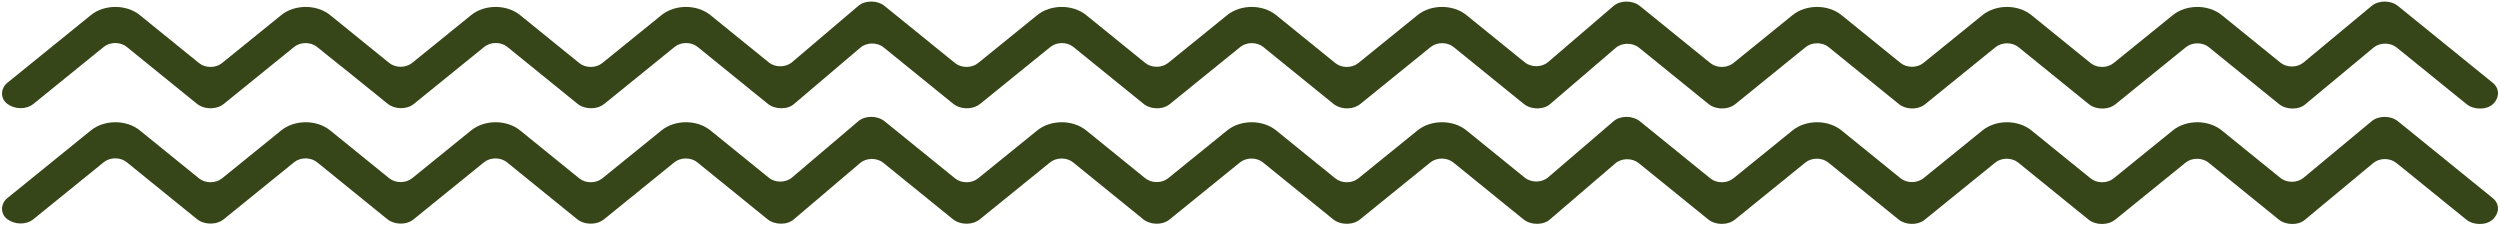 <?xml version="1.0" encoding="UTF-8" standalone="no"?><svg xmlns="http://www.w3.org/2000/svg" xmlns:xlink="http://www.w3.org/1999/xlink" fill="#374619" height="542.4" preserveAspectRatio="xMidYMid meet" version="1" viewBox="7.9 229.4 6010.3 542.4" width="6010.3" zoomAndPan="magnify"><g id="change1_1"><path d="M6000.7,428.4c-25.7-20.8-51.4-41.7-77.1-62.5c-41-33.2-81.9-66.4-122.9-99.6c-9.4-7.6-18.8-15.2-28.2-22.8 c-16.8-13.6-46-13.9-62.7,0c-25.1,20.8-50.2,41.7-75.3,62.5c-29.6,24.6-59.1,49.1-88.7,73.7c-15.2,12.6-40.1,12.7-55.4,0.3 c-5.8-4.7-11.6-9.4-17.5-14.1c-41-33.2-81.9-66.4-122.9-99.6c-0.2-0.2-0.4-0.3-0.6-0.5c-32.4-26.3-85.4-26.3-117.9,0 c-16.5,13.4-33.1,26.8-49.6,40.2c-30.9,25-61.8,50.1-92.7,75.1c-15.2,12.3-39.9,12.3-55.1,0c-6.3-5.1-12.5-10.2-18.8-15.2 c-41-33.2-81.9-66.4-122.9-99.6c-0.2-0.2-0.4-0.3-0.6-0.5c-32.4-26.3-85.4-26.3-117.9,0c-16.5,13.4-33.1,26.8-49.6,40.2 c-30.7,24.9-61.5,49.8-92.2,74.7c-15.2,12.3-39.9,12.3-55.1,0c-6.1-4.9-12.2-9.9-18.3-14.8c-41-33.2-81.9-66.4-122.9-99.6 c-0.2-0.2-0.4-0.3-0.6-0.5c-32.4-26.3-85.4-26.3-117.9,0c-16.5,13.4-33.1,26.8-49.6,40.2c-30.9,25-61.8,50.1-92.7,75.1 c-15.2,12.3-39.9,12.3-55.1,0c-6.3-5.1-12.5-10.2-18.8-15.2c-41-33.2-81.9-66.4-122.9-99.6c-9.4-7.6-18.8-15.2-28.2-22.8 c-16.6-13.4-46.2-14.1-62.7,0c-24.3,20.8-48.6,41.7-72.9,62.5c-28.3,24.2-56.5,48.4-84.8,72.7c-15.1,12.9-40.3,13.2-55.9,0.6 c-5.5-4.5-11-8.9-16.6-13.4c-41-33.2-81.9-66.4-122.9-99.6c-0.2-0.2-0.4-0.3-0.6-0.5c-32.4-26.3-85.4-26.3-117.9,0 c-16.5,13.4-33.1,26.8-49.6,40.2c-30.9,25-61.8,50.1-92.7,75.1c-15.2,12.3-39.9,12.3-55.1,0c-6.3-5.1-12.5-10.2-18.8-15.2 c-41-33.2-81.9-66.4-122.9-99.6c-0.2-0.2-0.4-0.3-0.6-0.5c-32.4-26.3-85.4-26.3-117.9,0c-16.5,13.4-33.1,26.8-49.6,40.2 c-30.7,24.9-61.5,49.8-92.2,74.7c-15.2,12.3-39.9,12.3-55.1,0c-6.1-4.9-12.2-9.9-18.3-14.8c-41-33.2-81.9-66.4-122.9-99.6 c-0.2-0.2-0.4-0.3-0.6-0.5c-32.4-26.3-85.4-26.3-117.9,0c-16.5,13.4-33.1,26.8-49.6,40.2c-30.9,25-61.8,50.1-92.7,75.1 c-15.2,12.3-39.9,12.3-55.1,0c-6.3-5.1-12.5-10.2-18.8-15.2c-41-33.2-81.9-66.4-122.9-99.6c-9.4-7.6-18.8-15.2-28.2-22.8 c-16.6-13.5-46.2-14.1-62.7,0c-24.6,20.9-49.1,41.7-73.7,62.6c-28.6,24.3-57.2,48.6-85.8,72.9c-15.1,12.8-40.3,13.1-55.7,0.5 c-5.6-4.5-11.2-9.1-16.8-13.6c-41-33.2-81.9-66.4-122.9-99.6c-0.2-0.2-0.4-0.3-0.6-0.5c-32.4-26.3-85.4-26.3-117.9,0 c-16.5,13.4-33.1,26.8-49.6,40.2c-30.9,25-61.8,50.1-92.7,75.1c-15.2,12.3-39.9,12.3-55.1,0c-6.3-5.1-12.5-10.2-18.8-15.2 c-41-33.2-81.9-66.4-122.9-99.6c-0.2-0.2-0.4-0.3-0.6-0.5c-32.4-26.3-85.4-26.3-117.9,0c-16.5,13.4-33.1,26.8-49.6,40.2 c-30.7,24.9-61.5,49.8-92.2,74.7c-15.2,12.3-39.9,12.3-55.1,0c-6.1-4.9-12.2-9.9-18.3-14.8c-41-33.2-81.9-66.4-122.9-99.6 c-0.2-0.2-0.4-0.3-0.6-0.5c-32.4-26.3-85.5-26.3-117.9,0c-16.5,13.4-33.1,26.8-49.6,40.2c-30.9,25-61.8,50.1-92.7,75.1 c-15.2,12.3-39.9,12.3-55.1,0c-6.3-5.1-12.5-10.2-18.8-15.2c-41-33.2-81.9-66.4-122.9-99.6c-0.2-0.2-0.4-0.3-0.6-0.5 c-32.4-26.3-85.4-26.3-117.9,0c-16.5,13.4-33.1,26.8-49.6,40.2c-41,33.2-81.9,66.4-122.9,99.6c-9.4,7.6-18.8,15.2-28.2,22.8 c-16.4,13.3-17.7,37.7,0,50.8c17.7,13.2,45.2,14.2,62.7,0c25.7-20.8,51.4-41.7,77.1-62.5c30.7-24.9,61.4-49.8,92.1-74.6 c15.2-12.3,39.9-12.3,55.1,0c6.1,4.9,12.1,9.8,18.2,14.8c41,33.2,81.9,66.4,122.9,99.6c9.4,7.6,18.8,15.2,28.2,22.8 c9.4,7.6,23.3,11.2,36.6,10.2c9.9-0.6,19.6-3.9,27.4-10.2c25.7-20.8,51.4-41.7,77.1-62.5c30.7-24.9,61.4-49.8,92.1-74.6 c15.2-12.3,39.9-12.3,55.1,0c6.1,4.9,12.1,9.8,18.2,14.8C830,390,871,423.2,912,456.3c9.4,7.6,18.8,15.2,28.2,22.8 c15.7,12.8,44,14.2,60.6,1.7c0.8-0.6,1.6-1.1,2.3-1.7c25.7-20.8,51.4-41.7,77.1-62.5c30.7-24.9,61.4-49.8,92.1-74.6 c15.2-12.3,39.9-12.3,55.1,0c6.1,4.9,12.1,9.8,18.2,14.8c41,33.2,81.9,66.4,122.9,99.6c9.4,7.6,18.8,15.2,28.2,22.8 c9.4,7.6,23.3,11.2,36.6,10.2c9.9-0.6,19.6-3.9,27.4-10.2c25.7-20.8,51.4-41.7,77.1-62.5c30.7-24.9,61.4-49.8,92.1-74.6 c15.2-12.3,39.9-12.3,55.1,0c6.1,4.9,12.1,9.8,18.2,14.8c41,33.2,81.9,66.4,122.9,99.6c9.4,7.6,18.8,15.2,28.2,22.8 c16.4,13.3,46.5,14.3,62.7,0c24.6-20.9,49.1-41.7,73.7-62.6c28.6-24.3,57.2-48.6,85.8-72.9c15.1-12.8,40.3-13.1,55.7-0.5 c5.6,4.5,11.2,9.1,16.8,13.6c41,33.2,81.9,66.4,122.9,99.6c9.4,7.6,18.8,15.2,28.2,22.8c9.4,7.6,23.3,11.2,36.6,10.2 c9.9-0.6,19.6-3.9,27.4-10.2c25.7-20.8,51.4-41.7,77.1-62.5c30.7-24.9,61.4-49.8,92.1-74.6c15.2-12.3,39.9-12.3,55.1,0 c6.1,4.9,12.1,9.8,18.2,14.8c41,33.2,81.9,66.4,122.9,99.6c9.4,7.6,18.8,15.2,28.2,22.8c15.7,12.8,44,14.2,60.6,1.7 c0.8-0.6,1.6-1.1,2.3-1.7c25.7-20.8,51.4-41.7,77.1-62.5c30.7-24.9,61.4-49.8,92.1-74.6c15.2-12.3,39.9-12.3,55.1,0 c6.1,4.9,12.1,9.8,18.2,14.8c41,33.2,81.9,66.4,122.9,99.6c9.4,7.6,18.8,15.2,28.2,22.8c9.4,7.6,23.3,11.2,36.6,10.2 c9.9-0.6,19.6-3.9,27.4-10.2c25.7-20.8,51.4-41.7,77.1-62.5c30.7-24.9,61.4-49.8,92.1-74.6c15.2-12.3,39.9-12.3,55.1,0 c6.1,4.9,12.1,9.8,18.2,14.8c41,33.2,81.9,66.4,122.9,99.6c9.4,7.6,18.8,15.2,28.2,22.8c11.1,9,28.4,12.3,43.4,9.2 c0.2,0,0.5-0.1,0.7-0.1c7-1.6,13.5-4.5,18.6-9c24.3-20.8,48.6-41.7,72.9-62.5c28.3-24.2,56.5-48.4,84.8-72.7 c15.1-12.9,40.3-13.2,55.9-0.6c5.5,4.5,11,8.9,16.6,13.4c41,33.2,81.9,66.4,122.9,99.6c9.4,7.6,18.8,15.2,28.2,22.8 c9.4,7.6,23.3,11.2,36.6,10.2c9.9-0.6,19.6-3.9,27.4-10.2c25.7-20.8,51.4-41.7,77.1-62.5c30.7-24.9,61.4-49.8,92.1-74.6 c15.2-12.3,39.9-12.3,55.1,0c6.1,4.9,12.1,9.8,18.2,14.8c41,33.2,81.9,66.4,122.9,99.6c9.4,7.6,18.8,15.2,28.2,22.8 c15.7,12.8,44,14.2,60.6,1.7c0.8-0.6,1.6-1.1,2.3-1.7c25.7-20.8,51.4-41.7,77.1-62.5c30.7-24.9,61.4-49.8,92.1-74.6 c15.2-12.3,39.9-12.3,55.1,0c6.1,4.9,12.1,9.8,18.2,14.8c41,33.2,81.9,66.4,122.9,99.6c9.4,7.6,18.8,15.2,28.2,22.8 c9.4,7.6,23.3,11.2,36.6,10.2c9.9-0.6,19.6-3.9,27.4-10.2c25.7-20.8,51.4-41.7,77.1-62.5c30.7-24.9,61.4-49.8,92.1-74.6 c15.2-12.3,39.9-12.3,55.1,0c6.1,4.9,12.1,9.8,18.2,14.8c41,33.2,81.9,66.4,122.9,99.6c9.4,7.6,18.8,15.2,28.2,22.8 c16.4,13.3,46.5,14.3,62.7,0c25.1-20.8,50.2-41.7,75.3-62.5c29.6-24.6,59.1-49.1,88.7-73.7c15.2-12.6,40.1-12.7,55.4-0.3 c5.8,4.7,11.6,9.4,17.5,14.1c41,33.2,81.9,66.4,122.9,99.6c9.4,7.6,18.8,15.2,28.2,22.8c16.4,13.3,46.5,14.3,62.7,0 C6017,464.8,6018.2,442.6,6000.7,428.4z" fill="inherit"/><path d="M6000.7,705.6c-25.7-20.8-51.4-41.7-77.1-62.5c-41-33.2-81.9-66.4-122.9-99.6c-9.4-7.6-18.8-15.2-28.2-22.8 c-16.8-13.6-46-13.9-62.7,0c-25.1,20.8-50.2,41.7-75.3,62.5c-29.6,24.6-59.1,49.1-88.7,73.7c-15.2,12.6-40.1,12.7-55.4,0.3 c-5.8-4.7-11.6-9.4-17.5-14.1c-41-33.2-81.9-66.4-122.9-99.6c-0.2-0.2-0.4-0.3-0.6-0.5c-32.4-26.3-85.4-26.3-117.9,0 c-16.5,13.4-33.1,26.8-49.6,40.2c-30.9,25-61.8,50.1-92.7,75.1c-15.2,12.3-39.9,12.3-55.1,0c-6.3-5.1-12.5-10.2-18.8-15.2 c-41-33.2-81.9-66.4-122.9-99.6c-0.2-0.2-0.4-0.3-0.6-0.5c-32.4-26.3-85.4-26.3-117.9,0c-16.5,13.4-33.1,26.8-49.6,40.2 c-30.7,24.9-61.5,49.8-92.2,74.7c-15.2,12.3-39.9,12.3-55.1,0c-6.1-4.9-12.2-9.9-18.3-14.8c-41-33.2-81.9-66.4-122.9-99.6 c-0.2-0.2-0.4-0.3-0.6-0.5c-32.4-26.3-85.4-26.3-117.9,0c-16.5,13.4-33.1,26.8-49.6,40.2c-30.9,25-61.8,50.1-92.7,75.1 c-15.2,12.3-39.9,12.3-55.1,0c-6.3-5.1-12.5-10.2-18.8-15.2c-41-33.2-81.9-66.4-122.9-99.6c-9.4-7.6-18.8-15.2-28.2-22.8 c-16.6-13.4-46.2-14.1-62.7,0c-24.3,20.8-48.6,41.7-72.9,62.5c-28.3,24.2-56.5,48.4-84.8,72.7c-15.1,12.9-40.3,13.2-55.9,0.6 c-5.5-4.5-11-8.9-16.6-13.4c-41-33.2-81.9-66.4-122.9-99.6c-0.2-0.2-0.4-0.3-0.6-0.5c-32.4-26.3-85.4-26.3-117.9,0 c-16.5,13.4-33.1,26.8-49.6,40.2c-30.9,25-61.8,50.1-92.7,75.1c-15.2,12.3-39.9,12.3-55.1,0c-6.3-5.1-12.5-10.2-18.8-15.2 c-41-33.2-81.9-66.4-122.9-99.6c-0.2-0.2-0.4-0.3-0.6-0.5c-32.4-26.3-85.4-26.3-117.9,0c-16.5,13.4-33.1,26.8-49.6,40.2 c-30.7,24.9-61.5,49.8-92.2,74.7c-15.2,12.3-39.9,12.3-55.1,0c-6.1-4.9-12.2-9.9-18.3-14.8c-41-33.2-81.9-66.4-122.9-99.6 c-0.2-0.2-0.4-0.3-0.6-0.5c-32.4-26.3-85.4-26.3-117.9,0c-16.5,13.4-33.1,26.8-49.6,40.2c-30.9,25-61.8,50.1-92.7,75.1 c-15.2,12.3-39.9,12.3-55.1,0c-6.3-5.1-12.5-10.2-18.8-15.2c-41-33.2-81.9-66.4-122.9-99.6c-9.4-7.6-18.8-15.2-28.2-22.8 c-16.6-13.5-46.2-14.1-62.7,0c-24.6,20.9-49.1,41.7-73.7,62.6c-28.6,24.3-57.2,48.6-85.8,72.9c-15.1,12.8-40.3,13.1-55.7,0.5 c-5.6-4.5-11.2-9.1-16.8-13.6c-41-33.2-81.9-66.4-122.9-99.6c-0.2-0.2-0.4-0.3-0.6-0.5c-32.4-26.3-85.4-26.3-117.9,0 c-16.5,13.4-33.1,26.8-49.6,40.2c-30.9,25-61.8,50.1-92.7,75.1c-15.2,12.3-39.9,12.3-55.1,0c-6.3-5.1-12.5-10.2-18.8-15.2 c-41-33.2-81.9-66.4-122.9-99.6c-0.2-0.2-0.4-0.3-0.6-0.5c-32.4-26.3-85.4-26.3-117.9,0c-16.5,13.4-33.1,26.8-49.6,40.2 c-30.7,24.9-61.5,49.8-92.2,74.7c-15.2,12.3-39.9,12.3-55.1,0c-6.1-4.9-12.2-9.9-18.3-14.8c-41-33.2-81.9-66.4-122.9-99.6 c-0.2-0.2-0.4-0.3-0.6-0.5c-32.4-26.3-85.5-26.3-117.9,0c-16.5,13.4-33.1,26.8-49.6,40.2c-30.9,25-61.8,50.1-92.7,75.1 c-15.2,12.3-39.9,12.3-55.1,0c-6.3-5.1-12.5-10.2-18.8-15.2c-41-33.2-81.9-66.4-122.9-99.6c-0.2-0.2-0.4-0.3-0.6-0.5 c-32.4-26.3-85.4-26.3-117.9,0c-16.5,13.4-33.1,26.8-49.6,40.2c-41,33.2-81.9,66.4-122.9,99.6c-9.4,7.6-18.8,15.2-28.2,22.8 c-16.4,13.3-17.7,37.7,0,50.8c17.7,13.2,45.2,14.2,62.7,0c25.7-20.8,51.4-41.7,77.1-62.5c30.7-24.9,61.4-49.8,92.1-74.6 c15.2-12.3,39.9-12.3,55.1,0c6.1,4.9,12.1,9.8,18.2,14.8c41,33.2,81.9,66.4,122.9,99.6c9.4,7.6,18.8,15.2,28.2,22.8 c9.4,7.6,23.3,11.2,36.6,10.2c9.9-0.6,19.6-3.9,27.4-10.2c25.7-20.8,51.4-41.7,77.1-62.5c30.7-24.9,61.4-49.8,92.1-74.6 c15.2-12.3,39.9-12.3,55.1,0c6.1,4.9,12.1,9.8,18.2,14.8c41,33.2,81.9,66.4,122.9,99.6c9.4,7.6,18.8,15.2,28.2,22.8 c15.7,12.8,44,14.2,60.6,1.7c0.8-0.6,1.6-1.1,2.3-1.7c25.7-20.8,51.4-41.7,77.1-62.5c30.7-24.9,61.4-49.8,92.1-74.6 c15.2-12.3,39.9-12.3,55.1,0c6.1,4.9,12.1,9.8,18.2,14.8c41,33.2,81.9,66.4,122.9,99.6c9.4,7.6,18.8,15.2,28.2,22.8 c9.4,7.6,23.3,11.2,36.6,10.2c9.9-0.6,19.6-3.9,27.4-10.2c25.7-20.8,51.4-41.7,77.1-62.5c30.7-24.9,61.4-49.8,92.1-74.6 c15.2-12.3,39.9-12.3,55.1,0c6.1,4.9,12.1,9.8,18.2,14.8c41,33.2,81.9,66.4,122.9,99.6c9.4,7.6,18.8,15.2,28.2,22.8 c16.4,13.3,46.5,14.3,62.7,0c24.6-20.9,49.1-41.7,73.7-62.6c28.6-24.3,57.2-48.6,85.8-72.9c15.1-12.8,40.3-13.1,55.7-0.5 c5.6,4.5,11.2,9.1,16.8,13.6c41,33.2,81.9,66.4,122.9,99.6c9.4,7.6,18.8,15.2,28.2,22.8c9.4,7.6,23.3,11.2,36.6,10.2 c9.9-0.6,19.6-3.9,27.4-10.2c25.7-20.8,51.4-41.7,77.1-62.5c30.7-24.9,61.4-49.8,92.1-74.6c15.2-12.3,39.9-12.3,55.1,0 c6.1,4.9,12.1,9.8,18.2,14.8c41,33.2,81.9,66.4,122.9,99.6c9.4,7.6,18.8,15.2,28.2,22.8c15.7,12.8,44,14.2,60.6,1.7 c0.8-0.6,1.6-1.1,2.3-1.7c25.7-20.8,51.4-41.7,77.1-62.5c30.7-24.9,61.4-49.8,92.1-74.6c15.2-12.3,39.9-12.3,55.1,0 c6.1,4.9,12.1,9.8,18.2,14.8c41,33.2,81.9,66.4,122.9,99.6c9.4,7.6,18.8,15.2,28.2,22.8c9.4,7.6,23.3,11.2,36.6,10.2 c9.9-0.6,19.6-3.9,27.4-10.2c25.7-20.8,51.4-41.7,77.1-62.5c30.7-24.9,61.4-49.8,92.1-74.6c15.2-12.3,39.9-12.3,55.1,0 c6.1,4.9,12.1,9.8,18.2,14.8c41,33.2,81.9,66.4,122.9,99.6c9.4,7.6,18.8,15.2,28.2,22.8c11.1,9,28.4,12.3,43.4,9.2 c0.2,0,0.5-0.1,0.7-0.1c7-1.6,13.5-4.5,18.6-9c24.3-20.8,48.6-41.7,72.9-62.5c28.3-24.2,56.5-48.4,84.8-72.7 c15.1-12.9,40.3-13.2,55.9-0.6c5.5,4.5,11,8.9,16.6,13.4c41,33.2,81.9,66.4,122.9,99.6c9.4,7.6,18.8,15.2,28.2,22.8 c9.4,7.6,23.3,11.2,36.6,10.2c9.9-0.6,19.6-3.9,27.4-10.2c25.7-20.8,51.4-41.7,77.1-62.5c30.7-24.9,61.4-49.8,92.1-74.6 c15.2-12.3,39.9-12.3,55.1,0c6.1,4.9,12.1,9.8,18.2,14.8c41,33.2,81.9,66.4,122.9,99.6c9.4,7.6,18.8,15.2,28.2,22.8 c15.7,12.8,44,14.2,60.6,1.7c0.8-0.6,1.6-1.1,2.3-1.7c25.7-20.8,51.4-41.7,77.1-62.5c30.7-24.9,61.4-49.8,92.1-74.6 c15.2-12.3,39.9-12.3,55.1,0c6.1,4.9,12.1,9.8,18.2,14.8c41,33.2,81.9,66.4,122.9,99.6c9.4,7.6,18.8,15.2,28.2,22.8 c9.4,7.6,23.3,11.2,36.6,10.2c9.9-0.6,19.6-3.9,27.4-10.2c25.7-20.8,51.4-41.7,77.1-62.5c30.7-24.9,61.4-49.8,92.1-74.6 c15.2-12.3,39.9-12.3,55.1,0c6.1,4.9,12.1,9.8,18.2,14.8c41,33.2,81.9,66.4,122.9,99.6c9.4,7.6,18.8,15.2,28.2,22.8 c16.4,13.3,46.5,14.3,62.7,0c25.1-20.8,50.2-41.7,75.3-62.5c29.6-24.6,59.1-49.1,88.7-73.7c15.2-12.6,40.1-12.7,55.4-0.3 c5.8,4.7,11.6,9.4,17.5,14.1c41,33.2,81.9,66.4,122.9,99.6c9.4,7.6,18.8,15.2,28.2,22.8c16.4,13.3,46.5,14.3,62.7,0 C6017,742.1,6018.2,719.8,6000.7,705.6z" fill="inherit"/></g></svg>